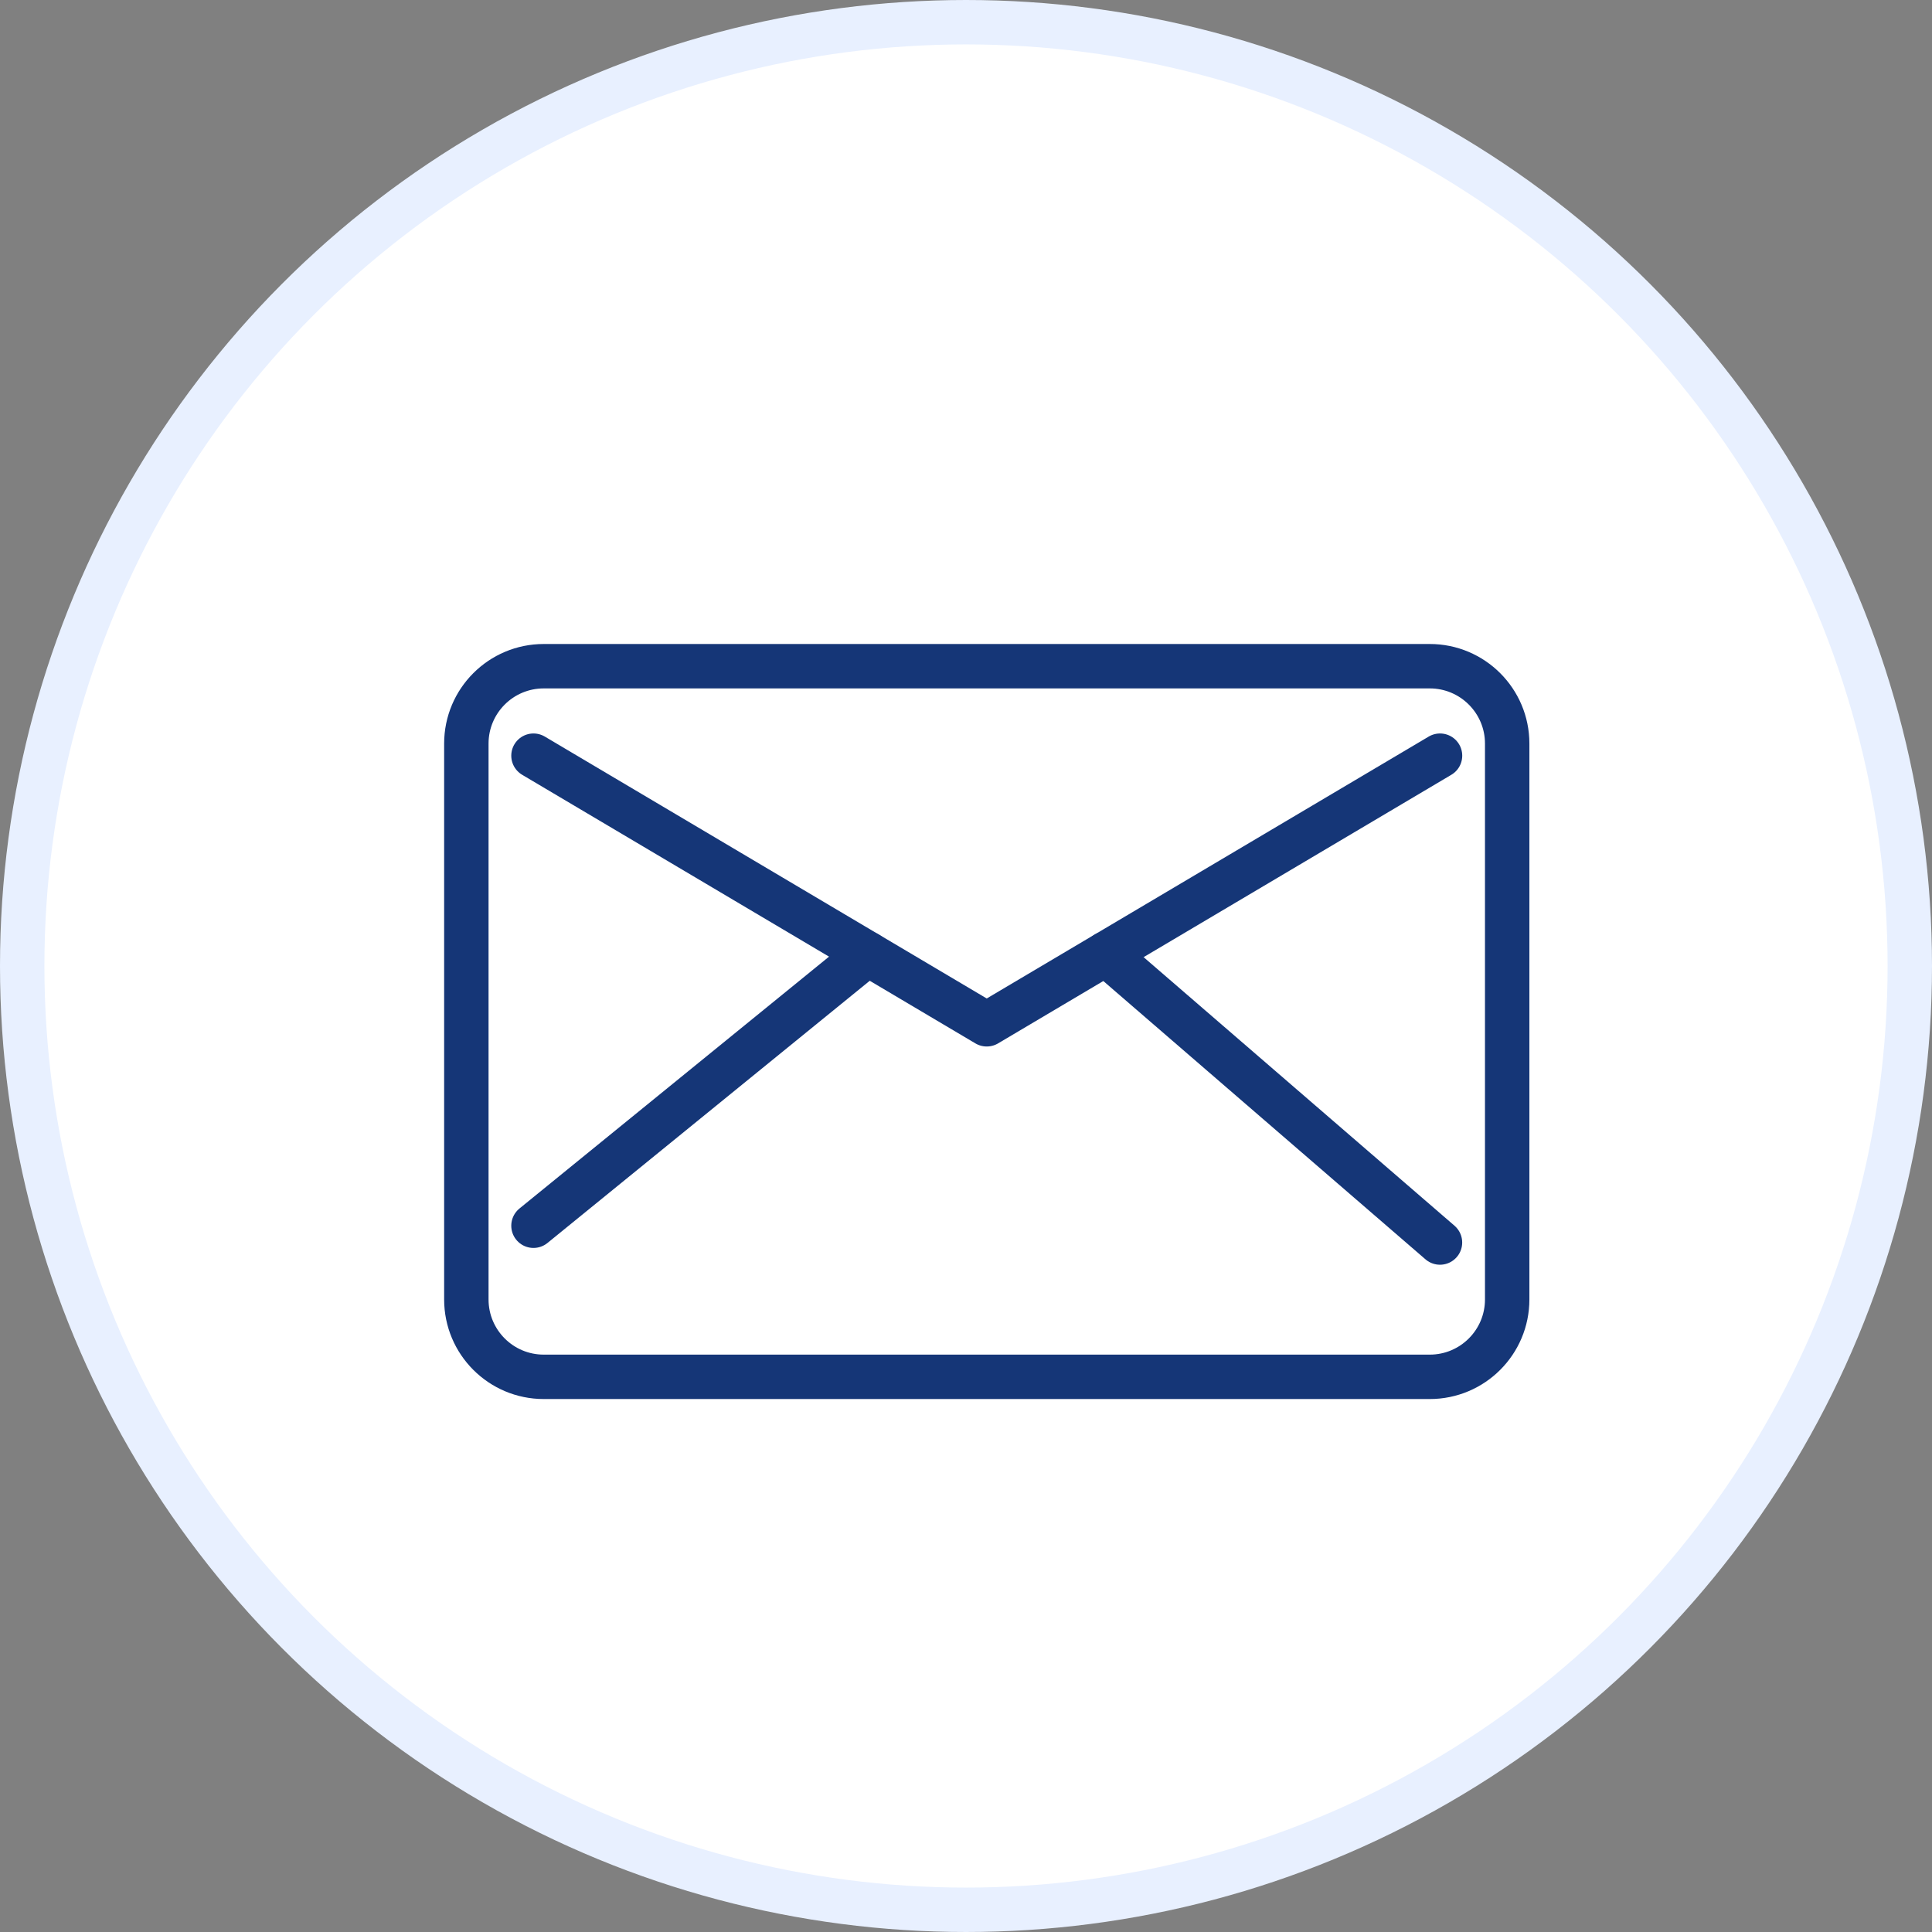 <svg width="87" height="87" viewBox="0 0 87 87" fill="none" xmlns="http://www.w3.org/2000/svg">
<rect x="0" y="0" width="87" height="87" fill="#808080" stroke="none"/>
<circle cx="43.5" cy="43.5" r="42.5" fill="white" stroke="#E8F0FF" stroke-width="2"/>
<path d="M64.385 30H24.485C22.56 30 21 31.56 21 33.485V58.515C21 60.44 22.56 62 24.485 62H64.385C66.309 62 67.87 60.44 67.87 58.515V33.485C67.87 31.56 66.309 30 64.385 30Z" stroke="#153677" stroke-width="2" stroke-linejoin="round"/>
<path d="M24.023 34.029L44.434 46.125L64.846 34.029" stroke="#153677" stroke-width="2" stroke-linecap="round" stroke-linejoin="round"/>
<path d="M39.075 42.95L24.023 55.196" stroke="#153677" stroke-width="2" stroke-linecap="round" stroke-linejoin="round"/>
<path d="M49.793 42.95L64.844 55.952" stroke="#153677" stroke-width="2" stroke-linecap="round" stroke-linejoin="round"/>
</svg>
